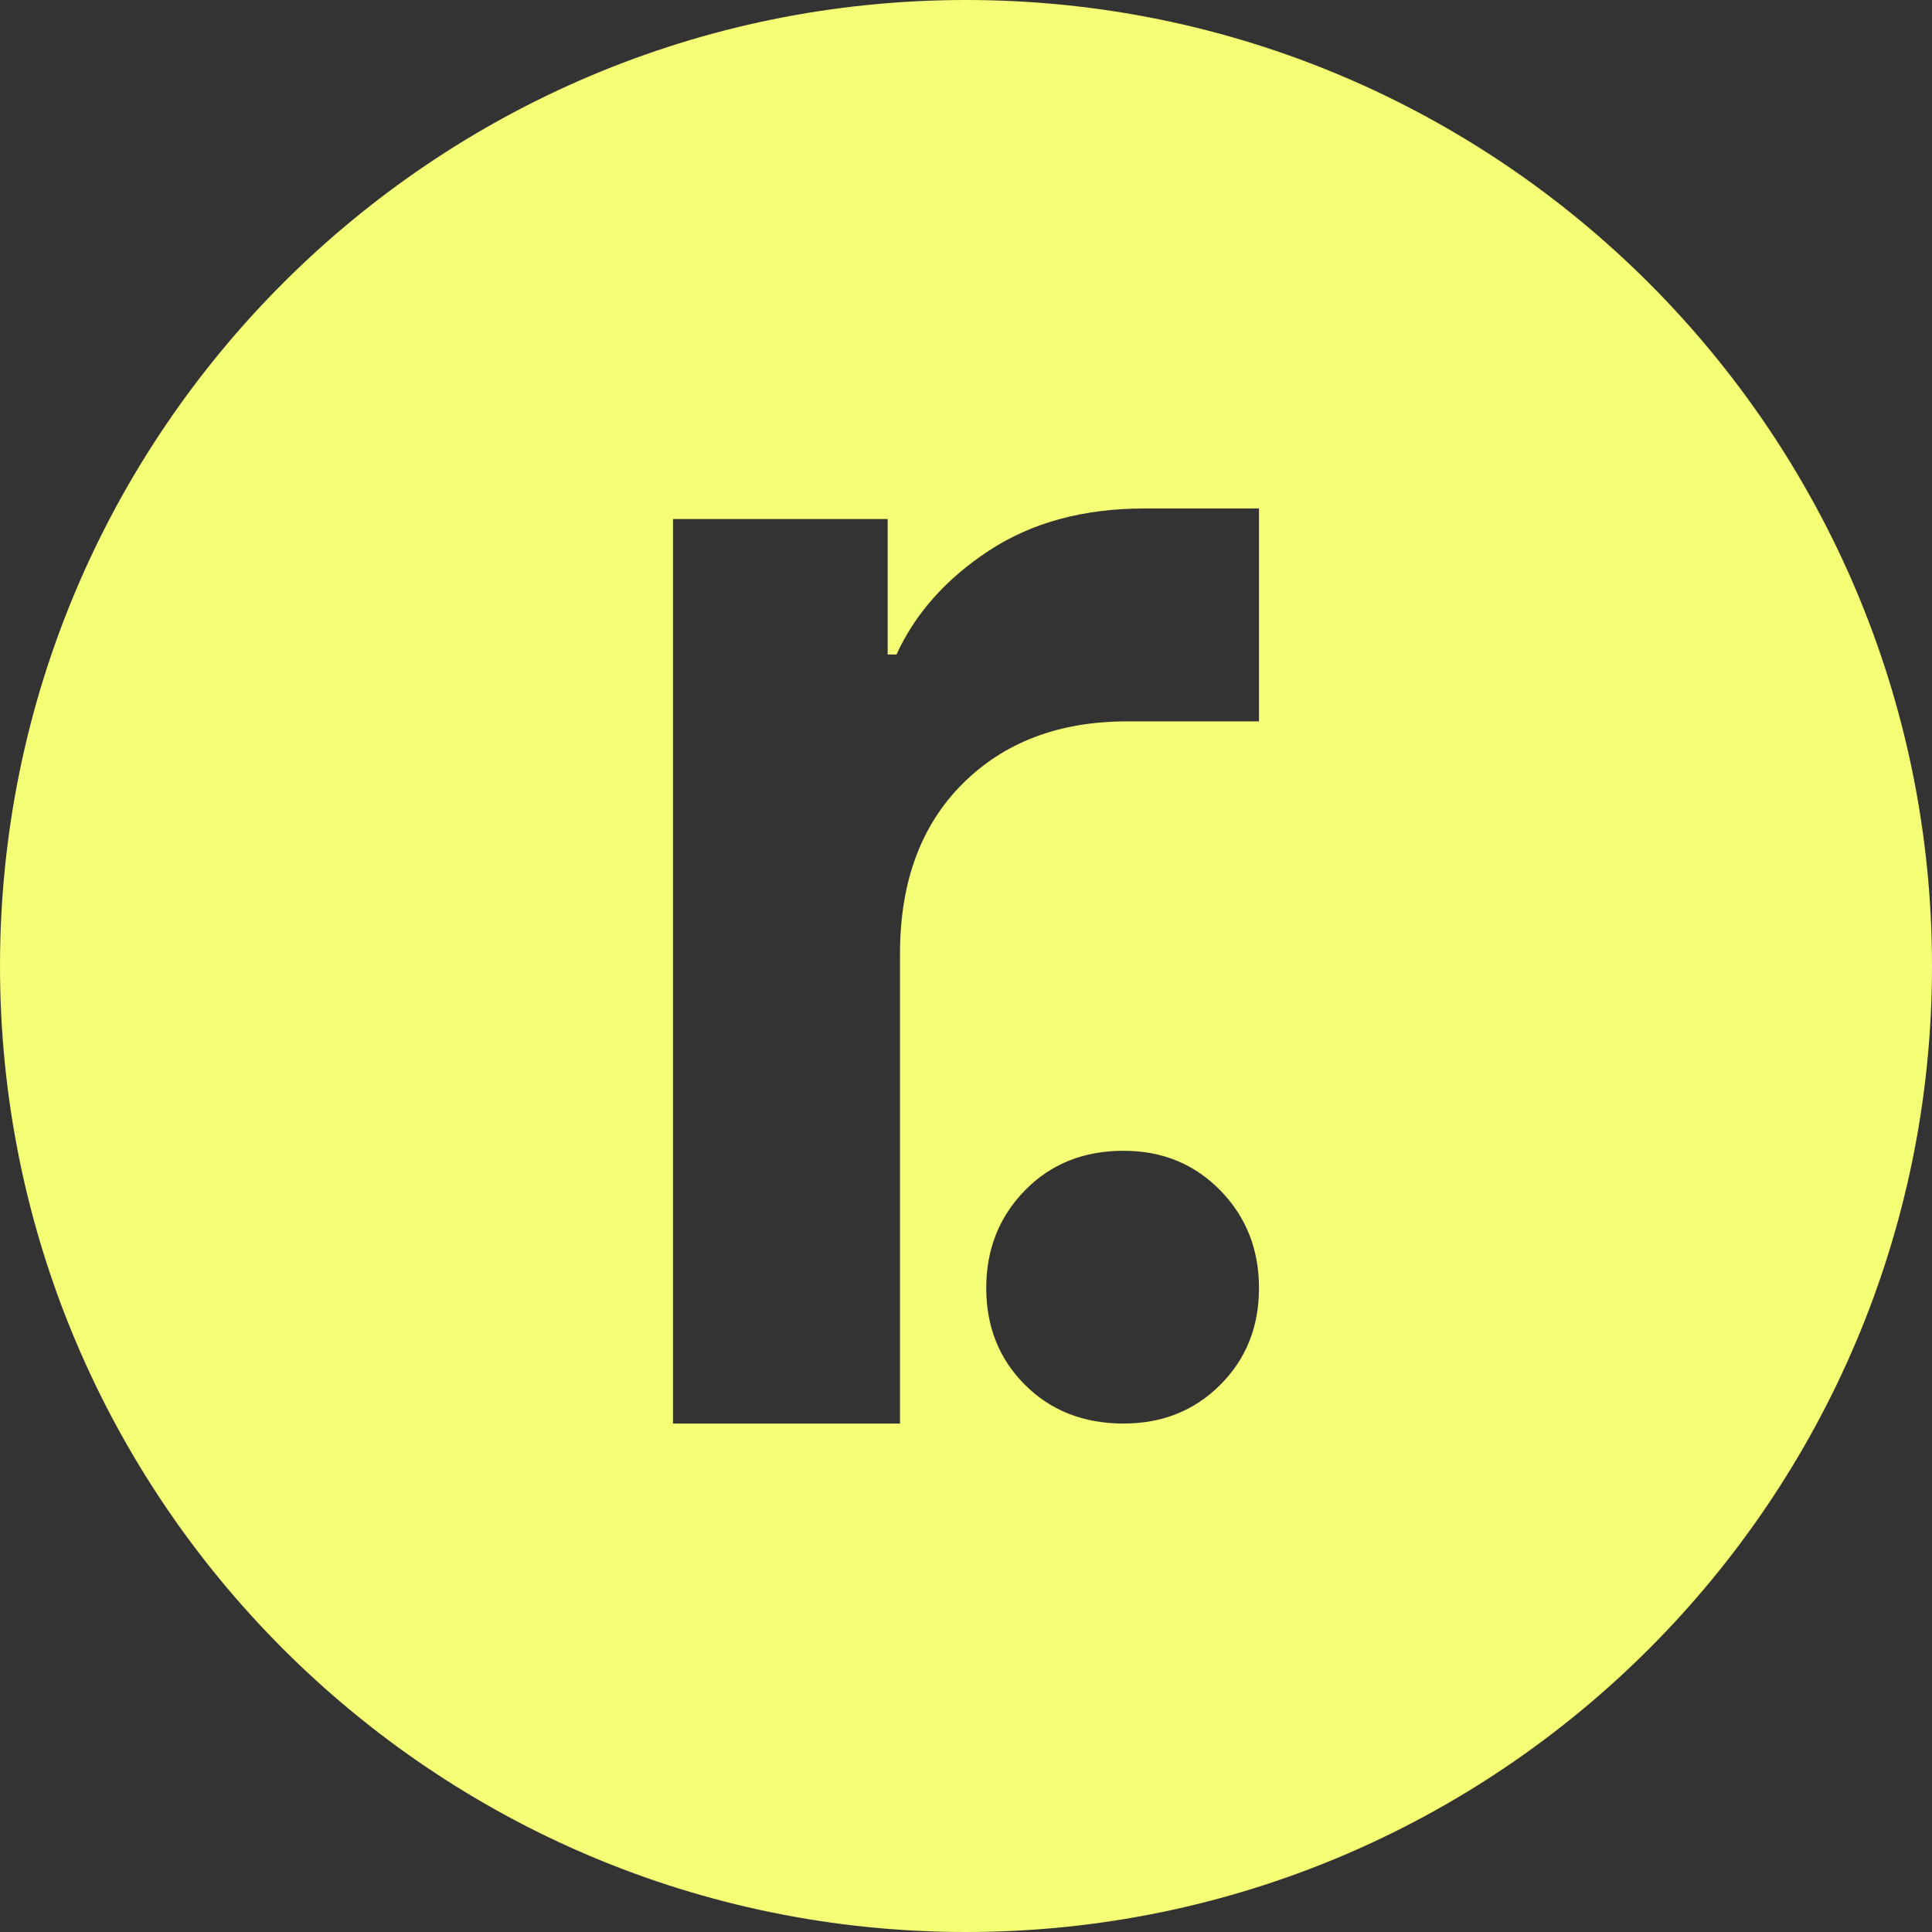 <?xml version="1.0" encoding="UTF-8" standalone="no"?>
<!DOCTYPE svg PUBLIC "-//W3C//DTD SVG 1.1//EN" "http://www.w3.org/Graphics/SVG/1.1/DTD/svg11.dtd">
<svg width="100%" height="100%" viewBox="0 0 256 256" version="1.1" xmlns="http://www.w3.org/2000/svg" xmlns:xlink="http://www.w3.org/1999/xlink" xml:space="preserve" xmlns:serif="http://www.serif.com/" style="fill-rule:evenodd;clip-rule:evenodd;stroke-linejoin:round;stroke-miterlimit:2;">
    <rect x="0" y="0" width="256" height="256" fill="#333333" stroke="none"/>
    <path d="M128,0C198.645,0 256,57.355 256,128C256,198.645 198.645,256 128,256C57.355,256 0,198.645 0,128C0,57.355 57.355,0 128,0ZM89.176,188.626L119.256,188.626L119.256,126.368C119.256,116.885 122.015,109.385 127.534,103.866C133.052,98.347 140.32,95.588 149.336,95.588L166.824,95.588L166.824,67.374L151.668,67.374C143.584,67.374 136.705,69.239 131.031,72.97C125.357,76.701 121.277,81.287 118.789,86.727L117.624,86.727L117.624,68.773L89.176,68.773L89.176,188.626ZM148.869,188.626C153.999,188.626 158.274,186.916 161.694,183.497C165.114,180.077 166.824,175.802 166.824,170.672C166.824,165.542 165.114,161.228 161.694,157.73C158.274,154.233 153.999,152.484 148.869,152.484C143.584,152.484 139.231,154.233 135.811,157.73C132.392,161.228 130.682,165.542 130.682,170.672C130.682,175.802 132.392,180.077 135.811,183.497C139.231,186.916 143.584,188.626 148.869,188.626Z" style="fill:rgb(244,255,118);"/>
</svg>
